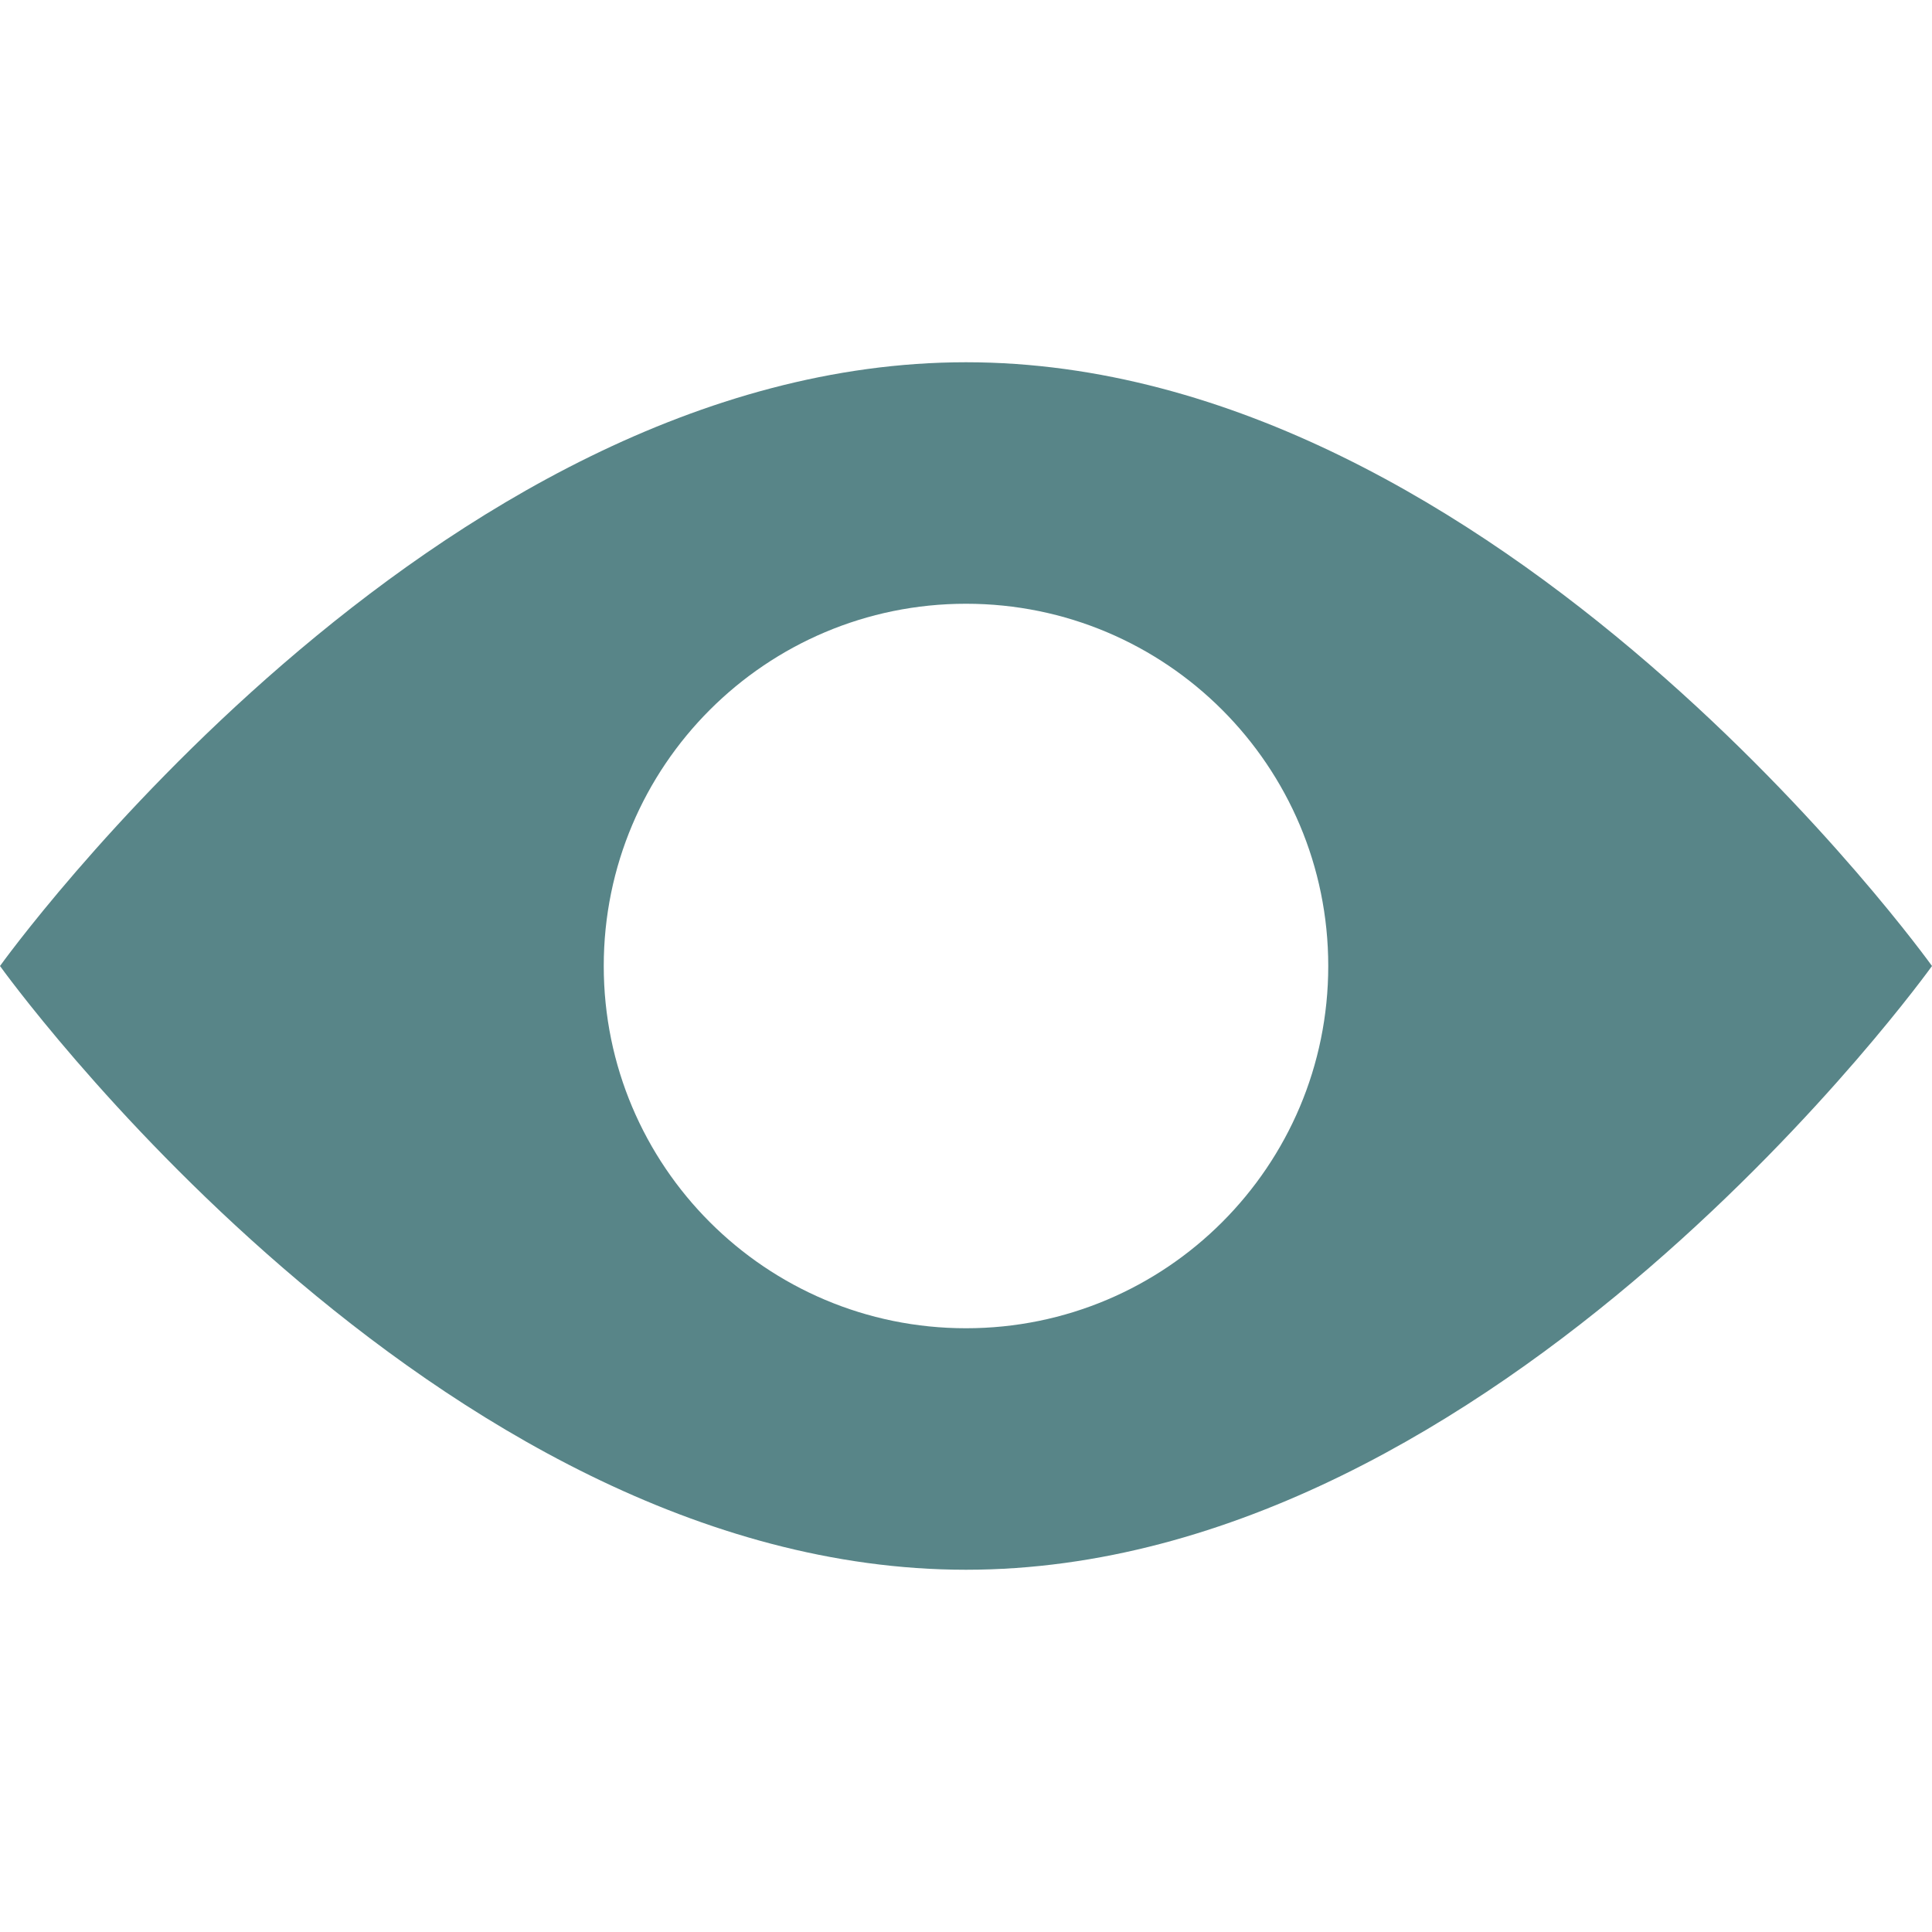 <svg id="Layer_1_1_" style="enable-background:new 0 0 16 16;" version="1.1" viewBox="0 0 16 16" xml:space="preserve" xmlns="http://www.w3.org/2000/svg" xmlns:xlink="http://www.w3.org/1999/xlink"><path d="M8,3C3.582,3,0,8,0,8s3.582,5,8,5s8-5,8-5S12.418,3,8,3z M8,11c-1.657,0-3-1.343-3-3s1.343-3,3-3s3,1.343,3,3S9.657,11,8,11  z" fill="#588588" opacity="1" original-fill="#ad6767"></path></svg>